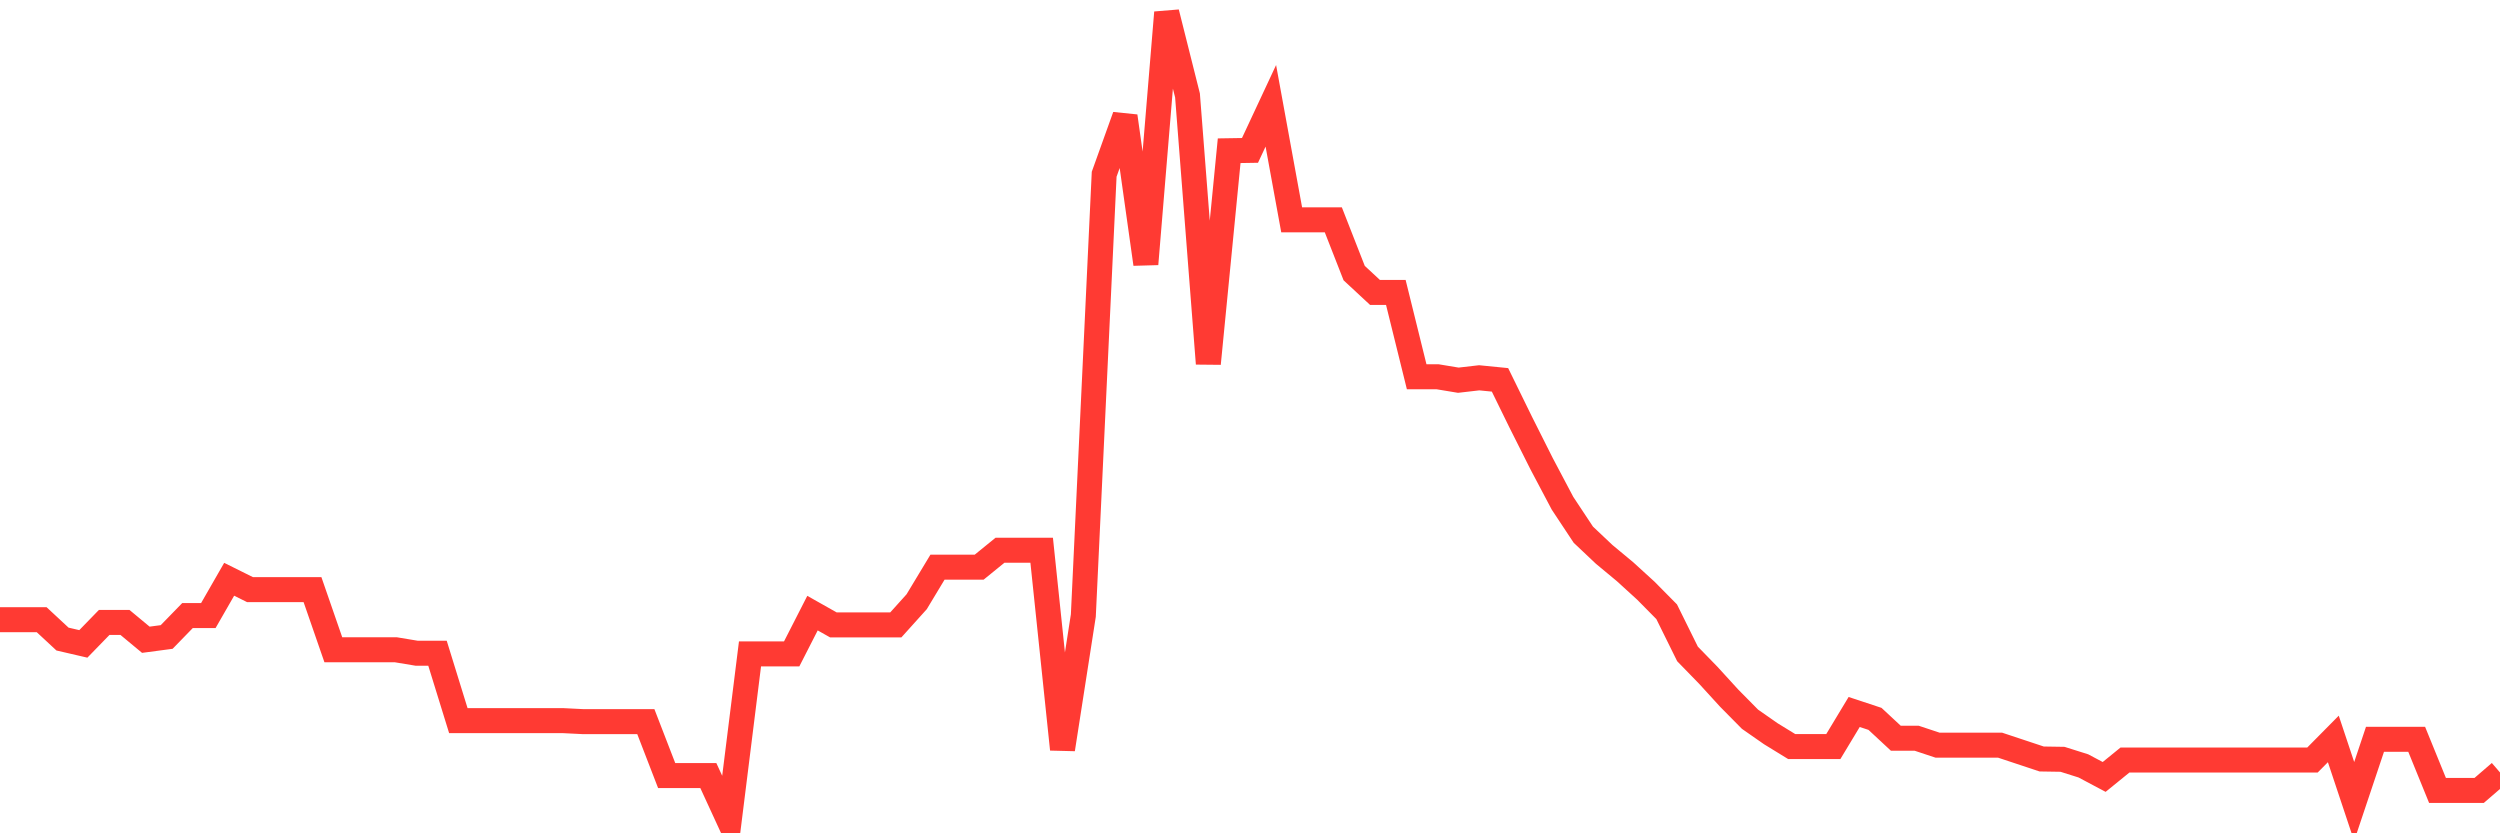 <svg
  xmlns="http://www.w3.org/2000/svg"
  xmlns:xlink="http://www.w3.org/1999/xlink"
  width="120"
  height="40"
  viewBox="0 0 120 40"
  preserveAspectRatio="none"
>
  <polyline
    points="0,29.746 1,29.746 2,29.746 3,30.675 4,30.907 5,29.878 6,29.878 7,30.708 8,30.575 9,29.547 10,29.547 11,27.805 12,28.302 13,28.302 14,28.302 15,28.302 16,31.189 17,31.189 18,31.189 19,31.189 20,31.355 21,31.355 22,34.589 23,34.589 24,34.589 25,34.589 26,34.589 27,34.589 28,34.639 29,34.639 30,34.639 31,34.639 32,37.227 33,37.227 34,37.227 35,39.4 36,31.388 37,31.388 38,31.388 39,29.43 40,29.994 41,29.994 42,29.994 43,29.994 44,28.883 45,27.224 46,27.224 47,27.224 48,26.411 49,26.411 50,26.411 51,35.966 52,29.547 53,8.363 54,5.576 55,12.676 56,0.6 57,4.581 58,17.454 59,7.235 60,7.219 61,5.079 62,10.553 63,10.553 64,10.553 65,13.108 66,14.037 67,14.037 68,18.084 69,18.084 70,18.25 71,18.134 72,18.233 73,20.274 74,22.264 75,24.155 76,25.665 77,26.61 78,27.44 79,28.352 80,29.364 81,31.388 82,32.416 83,33.511 84,34.523 85,35.22 86,35.834 87,35.834 88,35.834 89,34.175 90,34.506 91,35.435 92,35.435 93,35.767 94,35.767 95,35.767 96,35.767 97,36.099 98,36.431 99,36.447 100,36.762 101,37.293 102,36.48 103,36.48 104,36.48 105,36.48 106,36.48 107,36.48 108,36.48 109,36.48 110,36.48 111,36.48 112,35.469 113,38.471 114,35.485 115,35.485 116,35.485 117,37.94 118,37.94 119,37.94 120,37.078"
    fill="none"
    stroke="#ff3a33"
    stroke-width="1.2"
  >
  </polyline>
</svg>